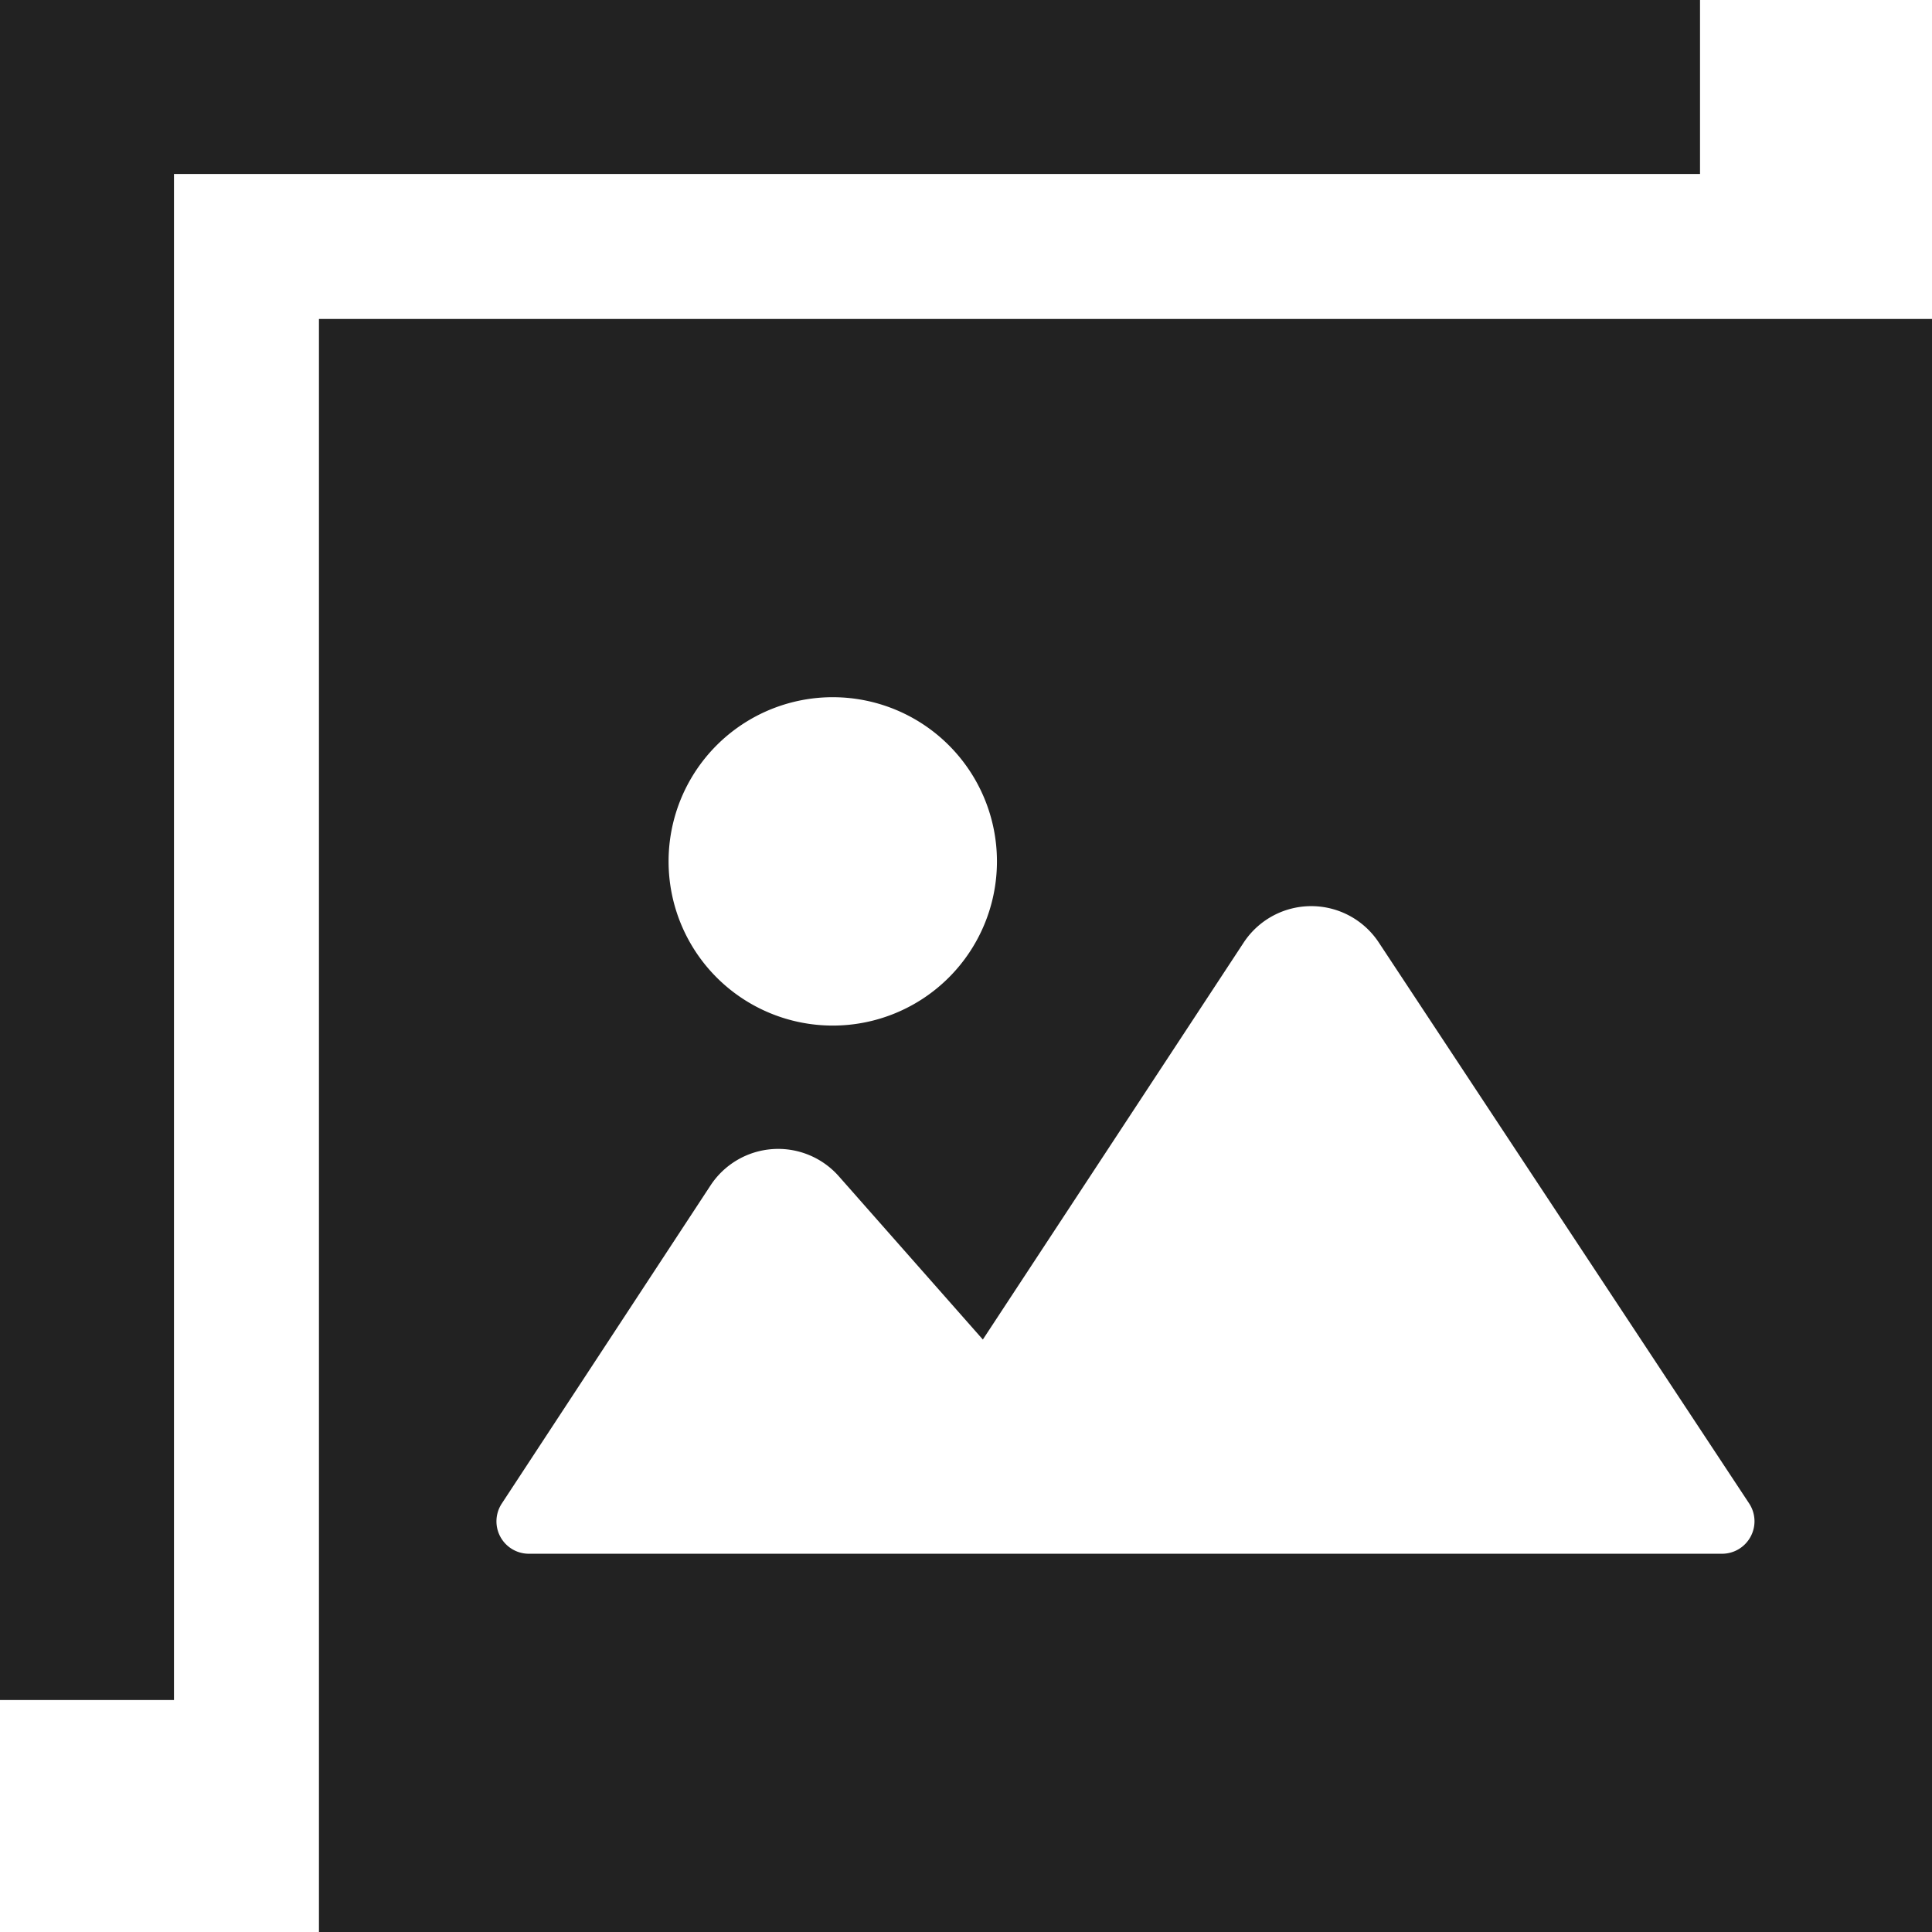 <svg id="icon_image" xmlns="http://www.w3.org/2000/svg" width="46.163" height="46.163" viewBox="0 0 46.163 46.163">
  <path id="パス_72" data-name="パス 72" d="M84.523,84.523v38.542h38.542V84.523ZM96.8,93.561a3.923,3.923,0,1,1-3.923,3.923A3.922,3.922,0,0,1,96.8,93.561ZM118.73,113.62a.774.774,0,0,1-.681.407H89.539a.774.774,0,0,1-.647-1.2l4.987-7.6a1.933,1.933,0,0,1,3.067-.218l3.44,3.9,6.232-9.485a1.933,1.933,0,0,1,3.23,0l8.847,13.4A.773.773,0,0,1,118.73,113.62Z" transform="translate(-76.902 -76.902)" fill="#222"/>
  <path id="パス_73" data-name="パス 73" d="M40.62,0H0V40.62H4.157V4.157H40.62Z" fill="#222"/>
</svg>
